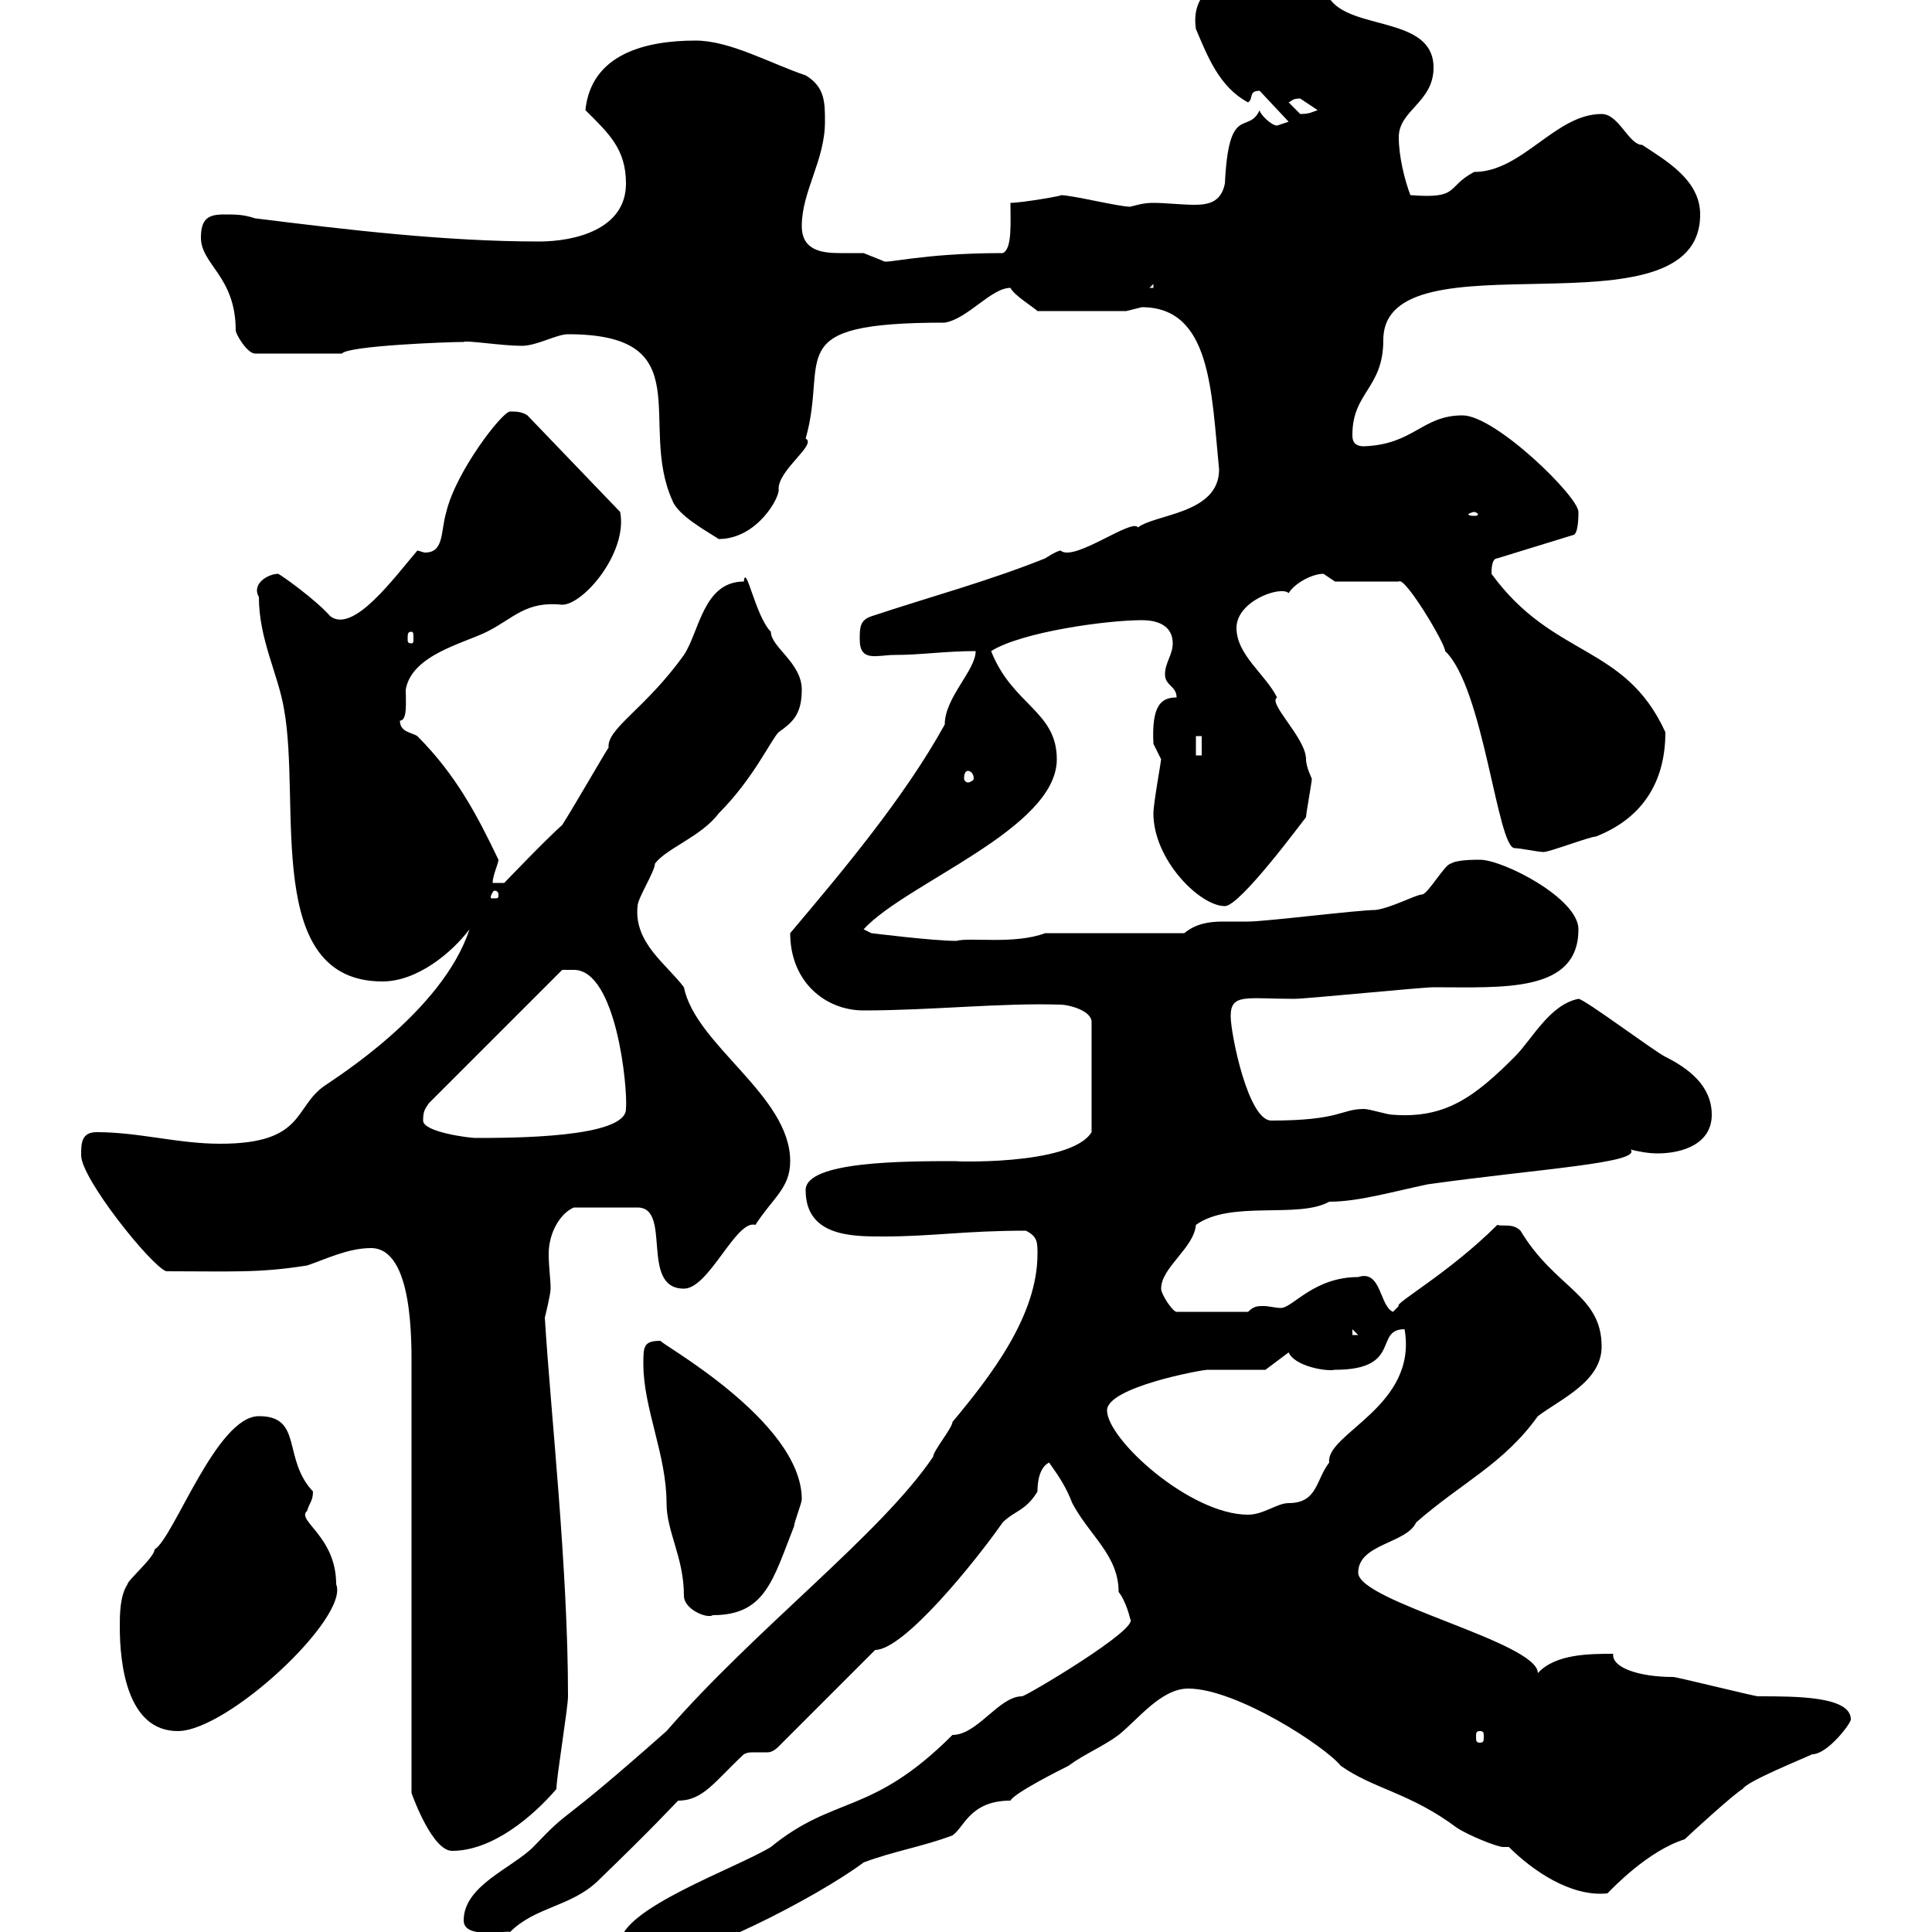 <svg xmlns="http://www.w3.org/2000/svg" xmlns:xlink="http://www.w3.org/1999/xlink" width="300" height="300"><path d="M96.30 301.80C96.30 304.80 97.20 304.80 99.90 304.80C107.10 304.80 126.90 294.60 134.10 289.20C138.90 287.40 143.10 286.80 147.90 285C149.70 283.80 150.60 279.60 156.90 279.60C157.50 278.40 164.70 274.80 165.90 274.20C168.30 272.40 171.30 271.20 173.70 269.40C176.70 267 180.30 262.20 184.50 262.20C192 262.20 205.80 271.20 208.20 274.20C213.30 277.80 219 278.40 226.20 283.80C228 285 232.50 286.80 233.40 286.80C233.40 286.80 234.30 286.80 234.30 286.80C237.90 290.40 243.90 294.60 249.60 294C250.50 293.10 255.90 287.40 261.60 285.60C262.20 285 269.40 278.40 270.60 277.80C271.20 276.60 280.20 273 281.40 272.40C283.80 272.40 287.40 267.60 287.40 267C287.40 263.40 279 263.40 273 263.40C272.40 263.40 260.40 260.40 259.80 260.40C254.40 260.40 250.20 258.90 250.50 256.80C246.90 256.80 241.50 256.80 238.80 259.80C238.80 255 210.90 248.70 210.90 244.20C210.90 239.70 218.40 239.70 219.90 236.40C227.10 230.10 233.40 227.40 238.80 219.90C242.40 217.20 248.70 214.50 248.70 209.10C248.70 201 241.50 200.10 236.10 191.10C234.90 189.90 233.40 190.50 232.50 190.20C225 197.70 216.30 202.50 217.20 202.80C217.20 202.80 216.30 203.70 216.30 203.70C214.20 202.80 214.50 197.10 210.90 198.30C204 198.30 200.70 203.10 198.90 203.10C198 203.10 197.10 202.80 196.20 202.80C195.30 202.80 194.70 202.80 193.80 203.70L182.70 203.70C182.10 203.70 180.30 201 180.30 200.10C180.30 196.80 185.40 193.80 185.70 190.20C191.10 186.30 201.60 189.30 206.40 186.60C210.90 186.60 216 185.10 221.70 183.90C238.80 181.50 255 180.60 253.20 178.50C254.40 178.80 255.90 179.10 257.40 179.10C261.30 179.10 265.80 177.60 265.80 173.10C265.80 168.60 262.20 165.90 258.60 164.10C256.80 163.20 246 155.10 245.10 155.10C240.60 156 237.90 161.40 235.20 164.10C228.90 170.40 224.40 173.70 216.30 173.10C215.40 173.10 212.70 172.20 211.80 172.20C208.20 172.20 208.20 174 197.40 174C193.80 174 191.10 160.50 191.10 157.80C191.10 154.20 193.50 155.10 201 155.10C202.80 155.10 220.80 153.30 222.60 153.30C233.40 153.30 245.10 154.20 245.10 144.30C245.10 139.50 233.40 133.50 229.80 133.50C228.90 133.50 226.20 133.50 225.30 134.10C224.40 134.10 221.70 138.90 220.80 138.90C219.90 138.90 216 141 213.60 141.30C210.90 141.30 196.50 143.10 193.80 143.10C192.60 143.10 191.40 143.10 189.90 143.10C187.80 143.10 185.70 143.40 183.90 144.90L162.30 144.90C157.50 146.70 150.60 145.50 148.50 146.10C144.90 146.10 135.30 144.90 135.30 144.90L134.10 144.30C140.70 137.10 164.10 128.70 164.10 117.90C164.10 110.40 157.20 109.50 153.90 101.10C158.70 98.10 171.90 96.30 177.30 96.30C180.30 96.30 182.10 97.50 182.10 99.90C182.10 101.70 180.90 102.90 180.90 104.70C180.90 106.50 182.70 106.50 182.70 108.30C180.30 108.30 178.80 109.50 179.10 115.50C179.10 115.50 180.30 117.90 180.30 117.90C180.30 118.20 179.10 124.80 179.10 126.30C179.10 133.50 186.30 140.70 190.20 140.70C192.60 140.70 202.50 127.20 202.80 126.90C202.80 126.30 203.70 121.50 203.70 120.90C203.70 120.90 202.80 119.10 202.80 117.90C202.80 114.60 196.80 109.20 198.30 108.30C196.50 104.70 192 101.70 192 97.50C192 93.30 198.90 90.90 200.10 92.10C201 90.60 203.70 89.10 205.50 89.10C205.50 89.10 207.30 90.30 207.30 90.30L217.20 90.30C218.10 89.40 224.40 99.90 224.40 101.10C230.40 106.80 232.50 131.70 235.20 131.70C236.10 131.70 238.80 132.30 239.70 132.30C240.60 132.30 246.90 129.90 247.80 129.90C254.70 127.20 258.60 121.80 258.60 113.70C252.30 99.90 241.20 102.30 231.60 89.10C231.60 88.50 231.60 86.70 232.50 86.70L244.20 83.10C245.10 83.10 245.10 80.10 245.10 79.50C245.10 77.10 232.20 64.50 227.10 64.50C220.80 64.50 219.60 69 211.80 69.30C210 69.30 210 68.10 210 67.50C210 60.90 214.80 60.30 214.80 52.80C214.80 35.70 264 53.10 264 33.30C264 27.90 258.60 24.90 255 22.50C252.90 22.50 251.40 17.70 248.70 17.70C241.50 17.70 236.40 26.70 228.90 26.70C224.40 29.10 226.80 30.90 219 30.30C218.10 27.90 217.20 24.30 217.20 21.30C217.20 17.10 222.60 15.90 222.60 10.50C222.60 2.40 209.70 4.80 206.40-0.30C201.90-2.70 199.20-3.90 194.70-3.90C189.90-3.90 184.80-1.50 185.70 4.50C187.50 8.70 189.30 13.50 193.80 15.90C194.70 15.30 193.80 14.10 195.60 14.10L200.10 18.90C200.10 18.90 198.30 19.50 198.30 19.50C197.40 19.50 195.60 17.70 195.60 17.10C193.80 21 190.80 15.90 190.20 28.50C189.60 31.50 187.50 31.80 185.40 31.80C183.60 31.80 180.90 31.50 179.10 31.50C177.60 31.50 176.70 31.80 175.50 32.10C173.70 32.10 166.50 30.30 164.70 30.30C165.60 30.30 158.70 31.50 156.90 31.50C156.90 34.50 157.20 38.70 155.70 39.30C142.80 39.30 137.40 41.10 137.10 40.50C137.10 40.50 134.10 39.30 134.10 39.30C133.20 39.30 132 39.30 130.50 39.30C127.80 39.30 124.50 39 124.50 35.10C124.50 29.70 128.10 24.90 128.10 18.90C128.10 15.90 128.10 13.50 125.10 11.70C119.70 9.90 113.40 6.30 108 6.30C100.20 6.30 91.80 8.40 90.90 17.10C94.50 20.70 97.20 23.10 97.20 28.50C97.20 35.70 89.10 37.50 83.70 37.50C69.30 37.50 54 35.70 39.60 33.90C37.80 33.30 36.60 33.30 34.80 33.30C32.40 33.30 31.20 33.90 31.20 36.90C31.20 41.10 36.60 42.90 36.60 51.30C36.60 51.90 38.40 54.90 39.60 54.90L53.10 54.90C54 53.70 69.30 53.10 72 53.10C72.30 52.80 78 53.70 81 53.70C83.40 53.70 86.40 51.90 88.20 51.90C108.90 51.90 99 65.70 104.40 77.70C105.30 80.10 109.80 82.50 111.60 83.70C117.60 83.70 121.20 77.10 120.90 75.90C120.90 72.90 126.90 69 125.10 68.10C128.70 55.50 120.90 50.10 146.70 50.10C150.30 49.50 153.90 44.70 156.90 44.70C157.50 45.90 160.50 47.70 161.10 48.30L174.90 48.30C174.90 48.30 177.30 47.70 177.30 47.70C188.10 47.70 188.10 60.90 189.30 72.90C189.30 79.80 179.40 79.80 176.70 81.90C175.80 80.40 166.80 87.30 164.70 85.50C164.10 85.50 162.30 86.70 162.30 86.70C153.30 90.30 144.30 92.70 135.30 95.70C133.50 96.30 133.50 97.50 133.50 99.30C133.50 102.90 136.20 101.70 138.90 101.70C143.10 101.70 146.70 101.10 151.50 101.10C151.50 104.10 146.70 108.30 146.70 112.50C140.40 123.90 130.80 135.30 122.70 144.90C122.70 152.40 128.10 156.90 134.10 156.90C144.60 156.90 155.40 155.70 164.70 156C165.90 156 169.50 156.90 169.50 158.70L169.50 175.80C166.20 181.20 146.70 180.30 148.50 180.30C140.40 180.30 125.10 180.30 125.10 184.80C125.10 192 132.30 192 137.10 192C144.90 192 149.70 191.10 159.30 191.10C161.10 192 161.10 192.90 161.10 194.70C161.10 204.30 153.90 213.60 147.90 220.80C147.90 221.70 144.90 225.30 144.90 226.20C136.80 238.20 117.30 252.90 103.50 268.80C85.20 285 89.40 279.90 82.80 286.80C79.50 290.10 72 292.80 72 298.20C72 301.20 78.60 299.70 79.20 300C83.10 296.10 88.50 296.10 92.70 292.20C102 283.20 103.80 281.10 105.30 279.60C109.20 279.60 111 276.60 115.50 272.40C116.10 272.10 116.40 272.10 117.30 272.10C117.90 272.10 118.20 272.10 119.10 272.10C119.40 272.10 120 272.10 120.90 271.20L135.90 256.20C140.40 256.20 151.50 242.40 155.70 236.40C157.50 234.60 159.30 234.60 161.10 231.60C161.10 231 161.10 228 162.90 227.10C164.40 229.20 165.60 231 166.50 233.40C169.20 238.50 173.70 241.50 173.70 247.20C174.90 248.70 175.50 251.40 175.50 251.40C177 252.90 159.30 263.40 158.70 263.40C155.10 263.40 151.80 269.40 147.90 269.40C135.30 282 129.60 278.70 119.70 286.80C114.30 290.10 96.30 296.40 96.30 301.80ZM57.60 193.80C64.20 193.80 63.90 208.50 63.90 212.70L63.90 278.40C64.20 279.30 67.20 287.40 70.20 287.40C76.50 287.40 82.80 282 86.40 277.80C86.40 276 88.20 265.20 88.20 263.40C88.20 243.30 85.50 219.30 84.60 204.60C84.60 204.60 85.50 201 85.50 200.10C85.50 198.60 85.20 196.80 85.20 194.70C85.20 191.40 87 188.40 89.10 187.50L99 187.50C104.40 187.50 99.30 200.10 106.20 200.10C110.10 200.10 114.30 189.30 117.30 190.20C120 186 122.70 184.50 122.70 180.30C122.70 170.10 108 162.30 106.20 153.30C103.50 149.70 98.40 146.40 99 140.70C99 139.50 101.70 135.30 101.70 134.10C103.50 131.70 108.90 129.90 111.60 126.30C117 120.90 119.70 114.90 120.90 113.70C123 112.20 124.50 111 124.50 107.10C124.50 102.90 119.70 100.50 119.70 98.10C117.30 95.70 115.80 87.30 115.50 90.30C109.20 90.30 108.60 98.10 106.20 101.70C100.20 110.10 94.20 113.10 94.50 116.10C94.20 116.40 89.40 124.80 87.30 128.10C84.60 130.50 78.30 137.10 78.30 137.10L76.50 137.10C76.50 135.90 77.40 134.10 77.40 133.50C74.10 126.60 70.80 120.30 64.80 114.30C63.90 113.70 62.10 113.70 62.10 111.90C63.30 111.90 63 108.90 63 107.10C63.90 101.70 72 99.90 75.60 98.10C79.80 96 81.60 93.30 87.30 93.90C90.60 93.90 97.50 85.80 96.30 79.50L81.90 64.50C81 63.90 80.10 63.90 79.20 63.90C78 63.90 70.80 73.20 69.30 79.50C68.40 82.50 69 85.80 66 85.80C65.70 85.80 65.10 85.50 64.80 85.50C61.20 89.70 54.90 98.40 51.30 95.70C48.90 93 43.80 89.40 43.20 89.10C41.70 89.10 39 90.60 40.20 92.70C40.20 99.30 43.20 104.70 44.10 110.10C46.80 124.80 40.80 152.40 59.40 152.40C64.80 152.40 70.20 147.90 72.90 144.30C68.70 157.20 51.60 167.70 50.40 168.60C45.60 171.90 47.40 177.60 34.20 177.60C27.60 177.60 21.60 175.80 15 175.80C12.60 175.80 12.60 177.60 12.60 179.40C12.60 183 23.40 196.50 25.80 197.40C36 197.40 40.20 197.70 47.70 196.50C50.40 195.60 54 193.80 57.60 193.80ZM229.80 268.80C230.40 268.80 230.40 269.10 230.40 269.70C230.40 270.30 230.40 270.60 229.80 270.60C229.20 270.60 229.20 270.30 229.20 269.70C229.20 269.10 229.20 268.80 229.80 268.80ZM18.60 252.60C18.60 258.60 19.80 268.80 27.60 268.80C35.40 268.80 54.30 251.10 52.20 246C52.20 238.50 45.90 236.10 47.70 234.60C48 233.40 48.60 233.10 48.60 231.60C43.80 226.50 47.10 219.90 40.20 219.90C33.60 219.90 27 238.80 24 240.60C24 241.80 19.80 245.40 19.80 246C18.60 247.80 18.60 250.80 18.60 252.60ZM106.20 247.80C106.20 249.90 109.80 251.40 110.70 250.80C118.80 250.80 120 245.40 123.30 237C123.30 236.40 124.50 233.40 124.50 232.80C124.50 220.50 101.70 208.20 102.60 208.20C99.90 208.20 99.90 209.10 99.90 211.80C99.90 218.70 103.50 225.90 103.50 233.40C103.50 237.90 106.20 241.80 106.20 247.80ZM171.90 219C171.90 215.40 186.60 212.70 187.50 212.70C189.30 212.70 195.60 212.70 196.50 212.70L200.10 210C201 212.10 205.80 213 207.30 212.70C217.80 212.70 213.30 206.40 218.10 206.40C220.20 218.40 205.80 222.60 206.40 227.10C204.30 229.80 204.60 233.40 200.10 233.40C198.30 233.40 196.20 235.20 193.80 235.20C184.80 235.20 171.90 223.50 171.90 219ZM210 206.40L210.90 207.30L210 207.30ZM65.70 174C65.70 172.50 66 172.20 66.60 171.30L87.30 150.60C87.30 150.60 88.20 150.60 89.10 150.60C95.70 150.60 97.50 168.90 97.20 172.20C97.20 176.70 79.50 176.70 73.80 176.70C72.90 176.70 65.70 175.80 65.70 174ZM77.40 138.90C77.40 139.50 77.40 139.50 76.50 139.50C76.20 139.50 76.20 139.50 76.20 139.20C76.20 139.20 76.50 138.30 76.80 138.30C76.80 138.30 77.40 138.30 77.40 138.90ZM150.30 119.70C150.60 119.70 151.20 120 151.20 120.90C151.20 121.20 150.60 121.50 150.30 121.50C150 121.50 149.70 121.20 149.70 120.90C149.70 120 150 119.70 150.30 119.70ZM185.70 114.30L186.60 114.30L186.60 117.30L185.70 117.30ZM63.90 98.10C64.20 98.10 64.20 98.40 64.20 99.30C64.20 99.60 64.20 99.90 63.90 99.90C63.30 99.90 63.30 99.60 63.30 99.30C63.30 98.40 63.30 98.10 63.90 98.10ZM228.90 79.50C229.20 79.50 229.50 79.80 229.50 79.80C229.50 80.10 229.20 80.10 228.90 80.10C228.60 80.10 228 80.10 228 79.80C228 79.80 228.60 79.50 228.90 79.50ZM179.10 44.10L179.10 44.70L178.50 44.70ZM200.10 15.90C200.70 15.60 200.70 15.30 201.90 15.30C201.90 15.30 204.60 17.10 204.60 17.10C203.70 17.40 203.40 17.70 201.90 17.70C201.90 17.70 200.10 15.90 200.10 15.90Z"/></svg>